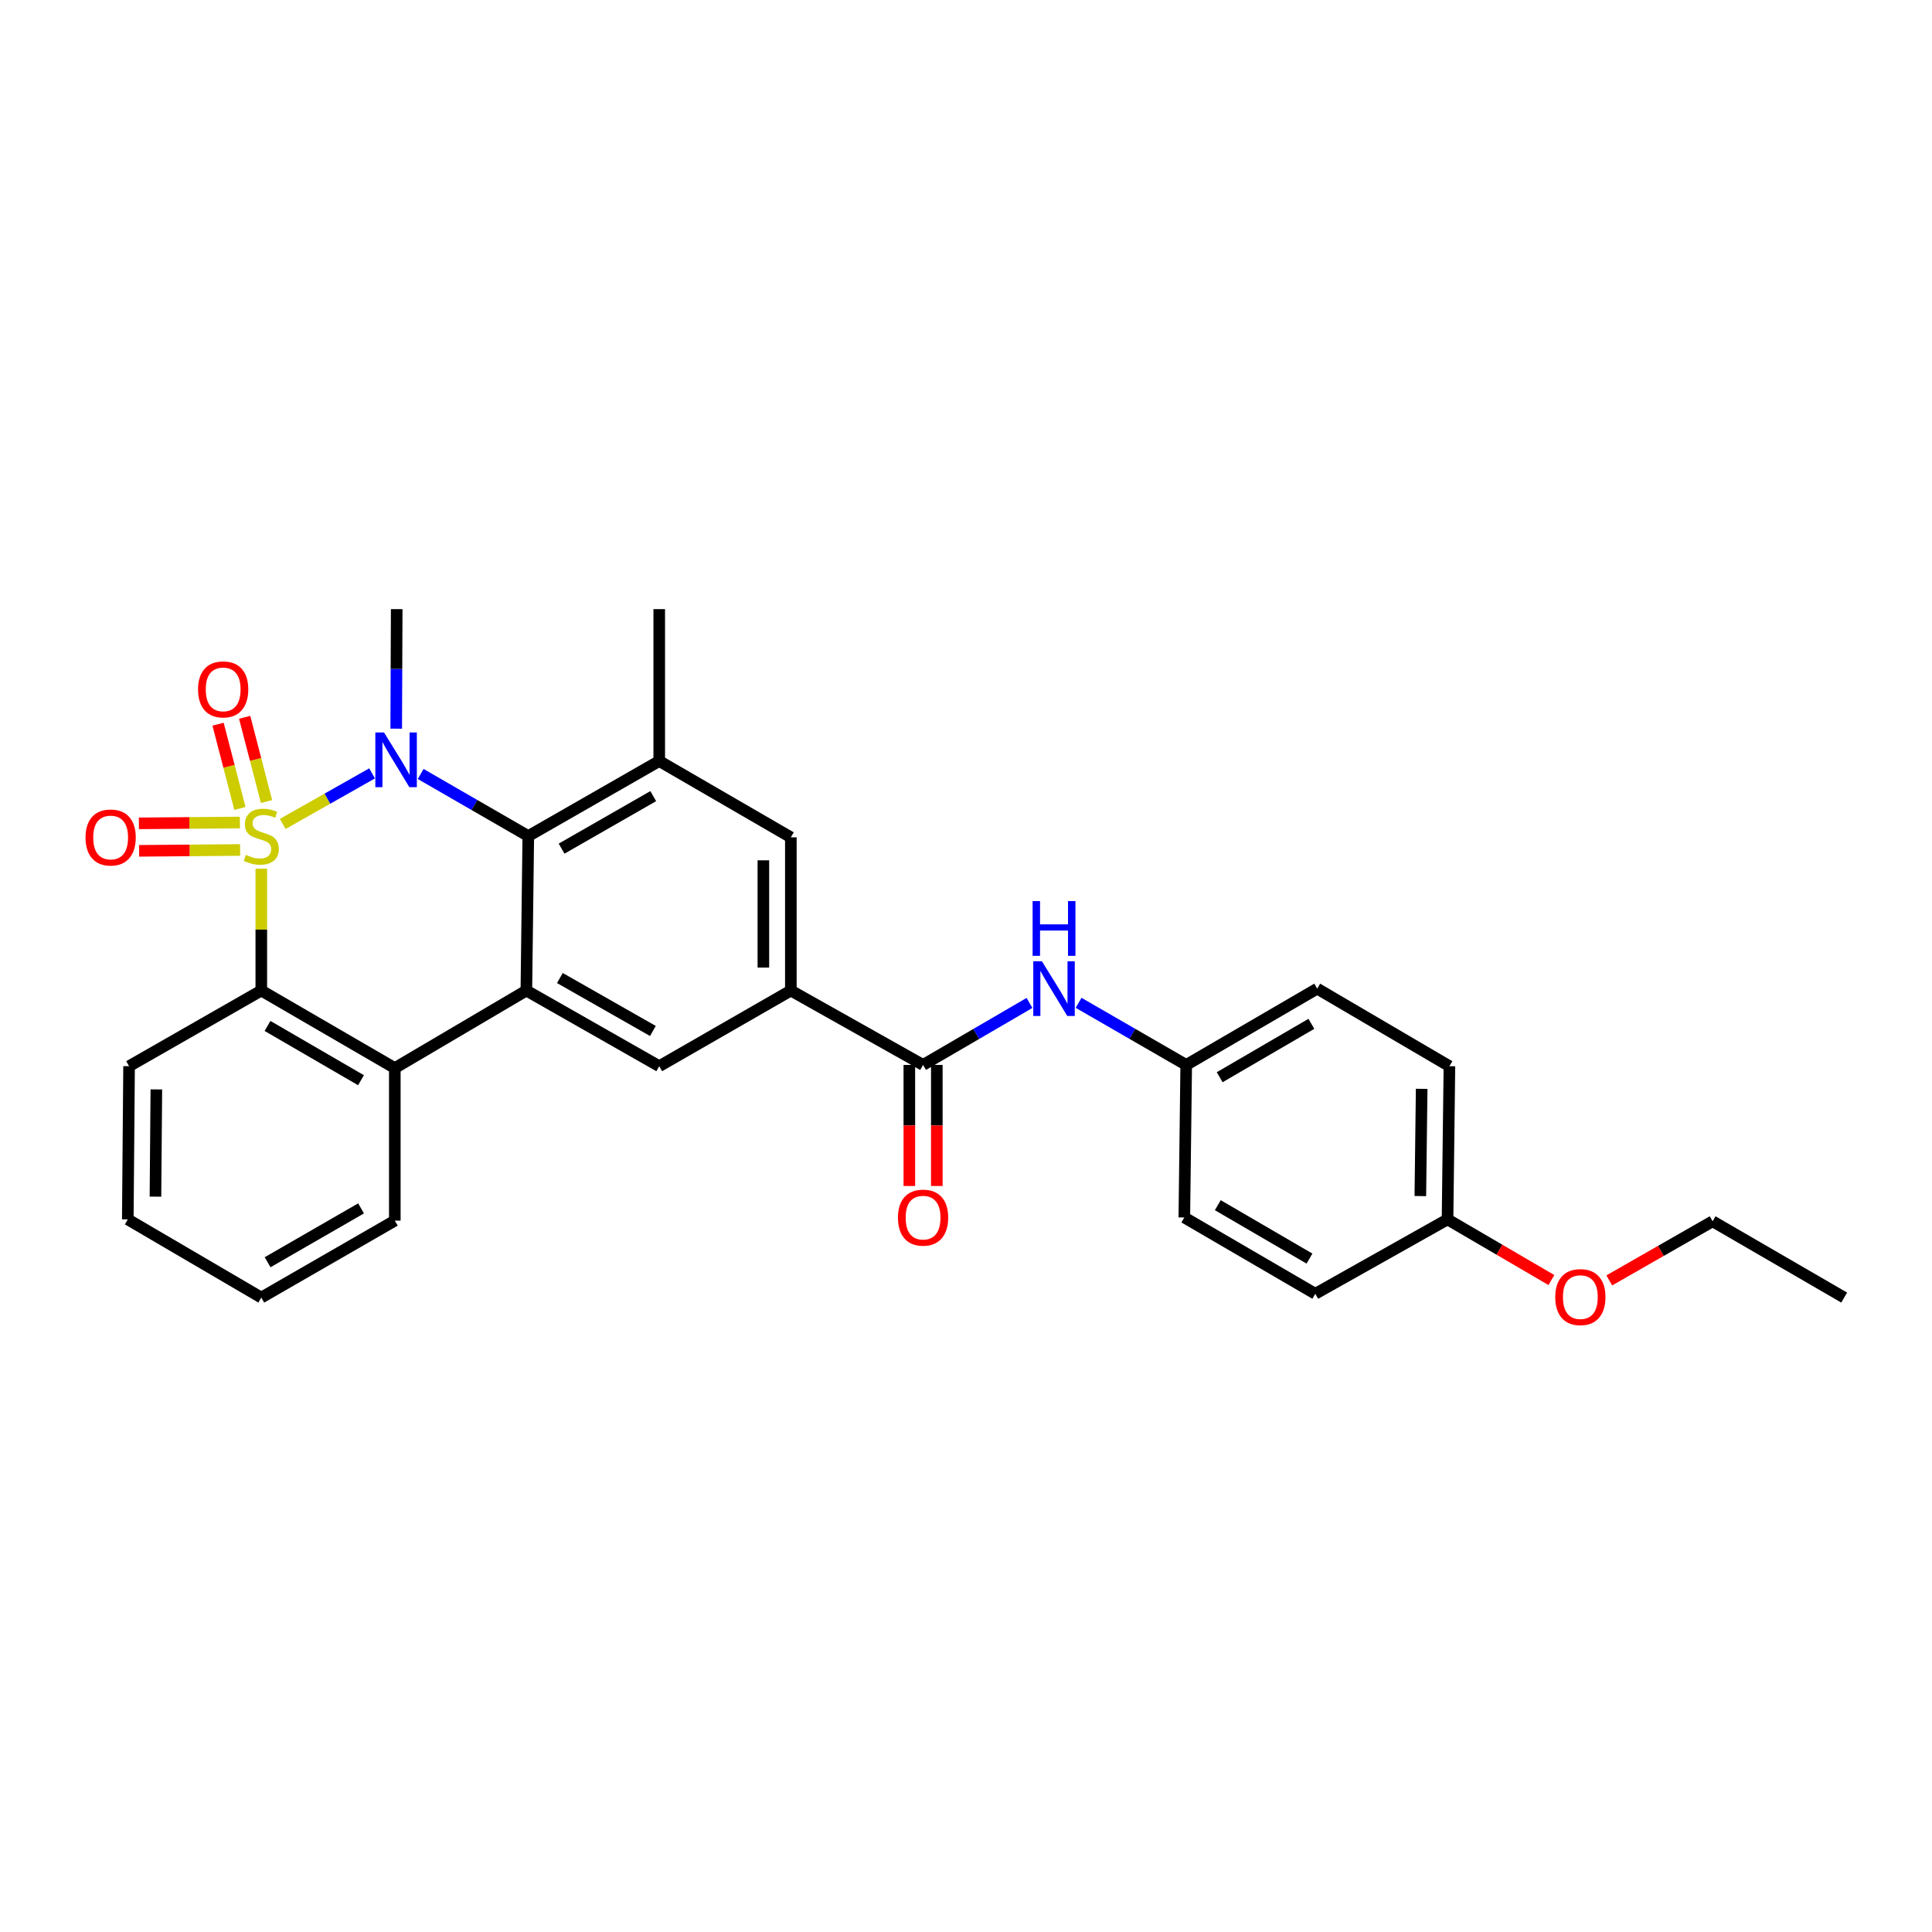 <?xml version='1.0' encoding='iso-8859-1'?>
<svg version='1.1' baseProfile='full'
              xmlns='http://www.w3.org/2000/svg'
                      xmlns:rdkit='http://www.rdkit.org/xml'
                      xmlns:xlink='http://www.w3.org/1999/xlink'
                  xml:space='preserve'
width='1000px' height='1000px' viewBox='0 0 1000 1000'>
<!-- END OF HEADER -->
<rect style='opacity:1.0;fill:#FFFFFF;stroke:none' width='1000' height='1000' x='0' y='0'> </rect>
<path class='bond-0' d='M 146.331,426.476 L 169.46,413.388' style='fill:none;fill-rule:evenodd;stroke:#CCCC00;stroke-width:6px;stroke-linecap:butt;stroke-linejoin:miter;stroke-opacity:1' />
<path class='bond-0' d='M 169.46,413.388 L 192.59,400.301' style='fill:none;fill-rule:evenodd;stroke:#0000FF;stroke-width:6px;stroke-linecap:butt;stroke-linejoin:miter;stroke-opacity:1' />
<path class='bond-3' d='M 135.247,449.627 L 135.247,481.167' style='fill:none;fill-rule:evenodd;stroke:#CCCC00;stroke-width:6px;stroke-linecap:butt;stroke-linejoin:miter;stroke-opacity:1' />
<path class='bond-3' d='M 135.247,481.167 L 135.247,512.707' style='fill:none;fill-rule:evenodd;stroke:#000000;stroke-width:6px;stroke-linecap:butt;stroke-linejoin:miter;stroke-opacity:1' />
<path class='bond-9' d='M 137.953,414.878 L 132.291,393.072' style='fill:none;fill-rule:evenodd;stroke:#CCCC00;stroke-width:6px;stroke-linecap:butt;stroke-linejoin:miter;stroke-opacity:1' />
<path class='bond-9' d='M 132.291,393.072 L 126.629,371.267' style='fill:none;fill-rule:evenodd;stroke:#FF0000;stroke-width:6px;stroke-linecap:butt;stroke-linejoin:miter;stroke-opacity:1' />
<path class='bond-9' d='M 124.189,418.452 L 118.527,396.646' style='fill:none;fill-rule:evenodd;stroke:#CCCC00;stroke-width:6px;stroke-linecap:butt;stroke-linejoin:miter;stroke-opacity:1' />
<path class='bond-9' d='M 118.527,396.646 L 112.865,374.841' style='fill:none;fill-rule:evenodd;stroke:#FF0000;stroke-width:6px;stroke-linecap:butt;stroke-linejoin:miter;stroke-opacity:1' />
<path class='bond-10' d='M 124.158,425.73 L 98.021,425.95' style='fill:none;fill-rule:evenodd;stroke:#CCCC00;stroke-width:6px;stroke-linecap:butt;stroke-linejoin:miter;stroke-opacity:1' />
<path class='bond-10' d='M 98.021,425.95 L 71.885,426.17' style='fill:none;fill-rule:evenodd;stroke:#FF0000;stroke-width:6px;stroke-linecap:butt;stroke-linejoin:miter;stroke-opacity:1' />
<path class='bond-10' d='M 124.278,439.95 L 98.141,440.17' style='fill:none;fill-rule:evenodd;stroke:#CCCC00;stroke-width:6px;stroke-linecap:butt;stroke-linejoin:miter;stroke-opacity:1' />
<path class='bond-10' d='M 98.141,440.17 L 72.004,440.39' style='fill:none;fill-rule:evenodd;stroke:#FF0000;stroke-width:6px;stroke-linecap:butt;stroke-linejoin:miter;stroke-opacity:1' />
<path class='bond-1' d='M 217.73,400.606 L 245.585,416.677' style='fill:none;fill-rule:evenodd;stroke:#0000FF;stroke-width:6px;stroke-linecap:butt;stroke-linejoin:miter;stroke-opacity:1' />
<path class='bond-1' d='M 245.585,416.677 L 273.44,432.748' style='fill:none;fill-rule:evenodd;stroke:#000000;stroke-width:6px;stroke-linecap:butt;stroke-linejoin:miter;stroke-opacity:1' />
<path class='bond-14' d='M 205.081,377.16 L 205.206,346.223' style='fill:none;fill-rule:evenodd;stroke:#0000FF;stroke-width:6px;stroke-linecap:butt;stroke-linejoin:miter;stroke-opacity:1' />
<path class='bond-14' d='M 205.206,346.223 L 205.331,315.285' style='fill:none;fill-rule:evenodd;stroke:#000000;stroke-width:6px;stroke-linecap:butt;stroke-linejoin:miter;stroke-opacity:1' />
<path class='bond-5' d='M 273.44,432.748 L 341.217,393.91' style='fill:none;fill-rule:evenodd;stroke:#000000;stroke-width:6px;stroke-linecap:butt;stroke-linejoin:miter;stroke-opacity:1' />
<path class='bond-5' d='M 290.677,439.26 L 338.121,412.074' style='fill:none;fill-rule:evenodd;stroke:#000000;stroke-width:6px;stroke-linecap:butt;stroke-linejoin:miter;stroke-opacity:1' />
<path class='bond-29' d='M 273.44,432.748 L 272.445,512.707' style='fill:none;fill-rule:evenodd;stroke:#000000;stroke-width:6px;stroke-linecap:butt;stroke-linejoin:miter;stroke-opacity:1' />
<path class='bond-2' d='M 272.445,512.707 L 204.352,552.841' style='fill:none;fill-rule:evenodd;stroke:#000000;stroke-width:6px;stroke-linecap:butt;stroke-linejoin:miter;stroke-opacity:1' />
<path class='bond-8' d='M 272.445,512.707 L 341.217,551.861' style='fill:none;fill-rule:evenodd;stroke:#000000;stroke-width:6px;stroke-linecap:butt;stroke-linejoin:miter;stroke-opacity:1' />
<path class='bond-8' d='M 289.796,506.222 L 337.937,533.63' style='fill:none;fill-rule:evenodd;stroke:#000000;stroke-width:6px;stroke-linecap:butt;stroke-linejoin:miter;stroke-opacity:1' />
<path class='bond-4' d='M 135.247,512.707 L 204.352,552.841' style='fill:none;fill-rule:evenodd;stroke:#000000;stroke-width:6px;stroke-linecap:butt;stroke-linejoin:miter;stroke-opacity:1' />
<path class='bond-4' d='M 138.471,531.024 L 186.844,559.118' style='fill:none;fill-rule:evenodd;stroke:#000000;stroke-width:6px;stroke-linecap:butt;stroke-linejoin:miter;stroke-opacity:1' />
<path class='bond-17' d='M 135.247,512.707 L 66.806,551.861' style='fill:none;fill-rule:evenodd;stroke:#000000;stroke-width:6px;stroke-linecap:butt;stroke-linejoin:miter;stroke-opacity:1' />
<path class='bond-20' d='M 204.352,552.841 L 204.352,631.805' style='fill:none;fill-rule:evenodd;stroke:#000000;stroke-width:6px;stroke-linecap:butt;stroke-linejoin:miter;stroke-opacity:1' />
<path class='bond-11' d='M 341.217,393.91 L 409.342,433.403' style='fill:none;fill-rule:evenodd;stroke:#000000;stroke-width:6px;stroke-linecap:butt;stroke-linejoin:miter;stroke-opacity:1' />
<path class='bond-23' d='M 341.217,393.91 L 341.217,315.285' style='fill:none;fill-rule:evenodd;stroke:#000000;stroke-width:6px;stroke-linecap:butt;stroke-linejoin:miter;stroke-opacity:1' />
<path class='bond-6' d='M 477.783,551.206 L 409.342,512.707' style='fill:none;fill-rule:evenodd;stroke:#000000;stroke-width:6px;stroke-linecap:butt;stroke-linejoin:miter;stroke-opacity:1' />
<path class='bond-12' d='M 477.783,551.206 L 505.321,535.162' style='fill:none;fill-rule:evenodd;stroke:#000000;stroke-width:6px;stroke-linecap:butt;stroke-linejoin:miter;stroke-opacity:1' />
<path class='bond-12' d='M 505.321,535.162 L 532.859,519.119' style='fill:none;fill-rule:evenodd;stroke:#0000FF;stroke-width:6px;stroke-linecap:butt;stroke-linejoin:miter;stroke-opacity:1' />
<path class='bond-13' d='M 470.673,551.206 L 470.673,582.537' style='fill:none;fill-rule:evenodd;stroke:#000000;stroke-width:6px;stroke-linecap:butt;stroke-linejoin:miter;stroke-opacity:1' />
<path class='bond-13' d='M 470.673,582.537 L 470.673,613.868' style='fill:none;fill-rule:evenodd;stroke:#FF0000;stroke-width:6px;stroke-linecap:butt;stroke-linejoin:miter;stroke-opacity:1' />
<path class='bond-13' d='M 484.893,551.206 L 484.893,582.537' style='fill:none;fill-rule:evenodd;stroke:#000000;stroke-width:6px;stroke-linecap:butt;stroke-linejoin:miter;stroke-opacity:1' />
<path class='bond-13' d='M 484.893,582.537 L 484.893,613.868' style='fill:none;fill-rule:evenodd;stroke:#FF0000;stroke-width:6px;stroke-linecap:butt;stroke-linejoin:miter;stroke-opacity:1' />
<path class='bond-7' d='M 409.342,512.707 L 341.217,551.861' style='fill:none;fill-rule:evenodd;stroke:#000000;stroke-width:6px;stroke-linecap:butt;stroke-linejoin:miter;stroke-opacity:1' />
<path class='bond-31' d='M 409.342,512.707 L 409.342,433.403' style='fill:none;fill-rule:evenodd;stroke:#000000;stroke-width:6px;stroke-linecap:butt;stroke-linejoin:miter;stroke-opacity:1' />
<path class='bond-31' d='M 395.121,500.812 L 395.121,445.299' style='fill:none;fill-rule:evenodd;stroke:#000000;stroke-width:6px;stroke-linecap:butt;stroke-linejoin:miter;stroke-opacity:1' />
<path class='bond-15' d='M 558.275,519.057 L 586.13,535.131' style='fill:none;fill-rule:evenodd;stroke:#0000FF;stroke-width:6px;stroke-linecap:butt;stroke-linejoin:miter;stroke-opacity:1' />
<path class='bond-15' d='M 586.13,535.131 L 613.985,551.206' style='fill:none;fill-rule:evenodd;stroke:#000000;stroke-width:6px;stroke-linecap:butt;stroke-linejoin:miter;stroke-opacity:1' />
<path class='bond-18' d='M 613.985,551.206 L 613.005,630.162' style='fill:none;fill-rule:evenodd;stroke:#000000;stroke-width:6px;stroke-linecap:butt;stroke-linejoin:miter;stroke-opacity:1' />
<path class='bond-19' d='M 613.985,551.206 L 681.778,511.72' style='fill:none;fill-rule:evenodd;stroke:#000000;stroke-width:6px;stroke-linecap:butt;stroke-linejoin:miter;stroke-opacity:1' />
<path class='bond-19' d='M 631.311,557.571 L 678.766,529.931' style='fill:none;fill-rule:evenodd;stroke:#000000;stroke-width:6px;stroke-linecap:butt;stroke-linejoin:miter;stroke-opacity:1' />
<path class='bond-16' d='M 749.239,631.157 L 750.219,551.861' style='fill:none;fill-rule:evenodd;stroke:#000000;stroke-width:6px;stroke-linecap:butt;stroke-linejoin:miter;stroke-opacity:1' />
<path class='bond-16' d='M 735.166,619.087 L 735.852,563.58' style='fill:none;fill-rule:evenodd;stroke:#000000;stroke-width:6px;stroke-linecap:butt;stroke-linejoin:miter;stroke-opacity:1' />
<path class='bond-24' d='M 749.239,631.157 L 776.118,646.852' style='fill:none;fill-rule:evenodd;stroke:#000000;stroke-width:6px;stroke-linecap:butt;stroke-linejoin:miter;stroke-opacity:1' />
<path class='bond-24' d='M 776.118,646.852 L 802.998,662.546' style='fill:none;fill-rule:evenodd;stroke:#FF0000;stroke-width:6px;stroke-linecap:butt;stroke-linejoin:miter;stroke-opacity:1' />
<path class='bond-32' d='M 749.239,631.157 L 680.79,669.656' style='fill:none;fill-rule:evenodd;stroke:#000000;stroke-width:6px;stroke-linecap:butt;stroke-linejoin:miter;stroke-opacity:1' />
<path class='bond-26' d='M 66.806,551.861 L 66.143,631.157' style='fill:none;fill-rule:evenodd;stroke:#000000;stroke-width:6px;stroke-linecap:butt;stroke-linejoin:miter;stroke-opacity:1' />
<path class='bond-26' d='M 80.927,563.875 L 80.463,619.382' style='fill:none;fill-rule:evenodd;stroke:#000000;stroke-width:6px;stroke-linecap:butt;stroke-linejoin:miter;stroke-opacity:1' />
<path class='bond-21' d='M 613.005,630.162 L 680.79,669.656' style='fill:none;fill-rule:evenodd;stroke:#000000;stroke-width:6px;stroke-linecap:butt;stroke-linejoin:miter;stroke-opacity:1' />
<path class='bond-21' d='M 630.332,623.799 L 677.782,651.444' style='fill:none;fill-rule:evenodd;stroke:#000000;stroke-width:6px;stroke-linecap:butt;stroke-linejoin:miter;stroke-opacity:1' />
<path class='bond-22' d='M 681.778,511.72 L 750.219,551.861' style='fill:none;fill-rule:evenodd;stroke:#000000;stroke-width:6px;stroke-linecap:butt;stroke-linejoin:miter;stroke-opacity:1' />
<path class='bond-30' d='M 204.352,631.805 L 135.247,671.623' style='fill:none;fill-rule:evenodd;stroke:#000000;stroke-width:6px;stroke-linecap:butt;stroke-linejoin:miter;stroke-opacity:1' />
<path class='bond-30' d='M 186.886,625.456 L 138.513,653.329' style='fill:none;fill-rule:evenodd;stroke:#000000;stroke-width:6px;stroke-linecap:butt;stroke-linejoin:miter;stroke-opacity:1' />
<path class='bond-25' d='M 832.96,662.735 L 859.706,647.436' style='fill:none;fill-rule:evenodd;stroke:#FF0000;stroke-width:6px;stroke-linecap:butt;stroke-linejoin:miter;stroke-opacity:1' />
<path class='bond-25' d='M 859.706,647.436 L 886.452,632.137' style='fill:none;fill-rule:evenodd;stroke:#000000;stroke-width:6px;stroke-linecap:butt;stroke-linejoin:miter;stroke-opacity:1' />
<path class='bond-28' d='M 886.452,632.137 L 954.545,671.623' style='fill:none;fill-rule:evenodd;stroke:#000000;stroke-width:6px;stroke-linecap:butt;stroke-linejoin:miter;stroke-opacity:1' />
<path class='bond-27' d='M 66.143,631.157 L 135.247,671.623' style='fill:none;fill-rule:evenodd;stroke:#000000;stroke-width:6px;stroke-linecap:butt;stroke-linejoin:miter;stroke-opacity:1' />
<path  class='atom-0' d='M 127.247 442.468
Q 127.567 442.588, 128.887 443.148
Q 130.207 443.708, 131.647 444.068
Q 133.127 444.388, 134.567 444.388
Q 137.247 444.388, 138.807 443.108
Q 140.367 441.788, 140.367 439.508
Q 140.367 437.948, 139.567 436.988
Q 138.807 436.028, 137.607 435.508
Q 136.407 434.988, 134.407 434.388
Q 131.887 433.628, 130.367 432.908
Q 128.887 432.188, 127.807 430.668
Q 126.767 429.148, 126.767 426.588
Q 126.767 423.028, 129.167 420.828
Q 131.607 418.628, 136.407 418.628
Q 139.687 418.628, 143.407 420.188
L 142.487 423.268
Q 139.087 421.868, 136.527 421.868
Q 133.767 421.868, 132.247 423.028
Q 130.727 424.148, 130.767 426.108
Q 130.767 427.628, 131.527 428.548
Q 132.327 429.468, 133.447 429.988
Q 134.607 430.508, 136.527 431.108
Q 139.087 431.908, 140.607 432.708
Q 142.127 433.508, 143.207 435.148
Q 144.327 436.748, 144.327 439.508
Q 144.327 443.428, 141.687 445.548
Q 139.087 447.628, 134.727 447.628
Q 132.207 447.628, 130.287 447.068
Q 128.407 446.548, 126.167 445.628
L 127.247 442.468
' fill='#CCCC00'/>
<path  class='atom-1' d='M 198.755 379.11
L 208.035 394.11
Q 208.955 395.59, 210.435 398.27
Q 211.915 400.95, 211.995 401.11
L 211.995 379.11
L 215.755 379.11
L 215.755 407.43
L 211.875 407.43
L 201.915 391.03
Q 200.755 389.11, 199.515 386.91
Q 198.315 384.71, 197.955 384.03
L 197.955 407.43
L 194.275 407.43
L 194.275 379.11
L 198.755 379.11
' fill='#0000FF'/>
<path  class='atom-10' d='M 102.512 356.826
Q 102.512 350.026, 105.872 346.226
Q 109.232 342.426, 115.512 342.426
Q 121.792 342.426, 125.152 346.226
Q 128.512 350.026, 128.512 356.826
Q 128.512 363.706, 125.112 367.626
Q 121.712 371.506, 115.512 371.506
Q 109.272 371.506, 105.872 367.626
Q 102.512 363.746, 102.512 356.826
M 115.512 368.306
Q 119.832 368.306, 122.152 365.426
Q 124.512 362.506, 124.512 356.826
Q 124.512 351.266, 122.152 348.466
Q 119.832 345.626, 115.512 345.626
Q 111.192 345.626, 108.832 348.426
Q 106.512 351.226, 106.512 356.826
Q 106.512 362.546, 108.832 365.426
Q 111.192 368.306, 115.512 368.306
' fill='#FF0000'/>
<path  class='atom-11' d='M 44.271 433.483
Q 44.271 426.683, 47.631 422.883
Q 50.991 419.083, 57.271 419.083
Q 63.551 419.083, 66.911 422.883
Q 70.271 426.683, 70.271 433.483
Q 70.271 440.363, 66.871 444.283
Q 63.471 448.163, 57.271 448.163
Q 51.031 448.163, 47.631 444.283
Q 44.271 440.403, 44.271 433.483
M 57.271 444.963
Q 61.591 444.963, 63.911 442.083
Q 66.271 439.163, 66.271 433.483
Q 66.271 427.923, 63.911 425.123
Q 61.591 422.283, 57.271 422.283
Q 52.951 422.283, 50.591 425.083
Q 48.271 427.883, 48.271 433.483
Q 48.271 439.203, 50.591 442.083
Q 52.951 444.963, 57.271 444.963
' fill='#FF0000'/>
<path  class='atom-13' d='M 539.3 497.56
L 548.58 512.56
Q 549.5 514.04, 550.98 516.72
Q 552.46 519.4, 552.54 519.56
L 552.54 497.56
L 556.3 497.56
L 556.3 525.88
L 552.42 525.88
L 542.46 509.48
Q 541.3 507.56, 540.06 505.36
Q 538.86 503.16, 538.5 502.48
L 538.5 525.88
L 534.82 525.88
L 534.82 497.56
L 539.3 497.56
' fill='#0000FF'/>
<path  class='atom-13' d='M 534.48 466.408
L 538.32 466.408
L 538.32 478.448
L 552.8 478.448
L 552.8 466.408
L 556.64 466.408
L 556.64 494.728
L 552.8 494.728
L 552.8 481.648
L 538.32 481.648
L 538.32 494.728
L 534.48 494.728
L 534.48 466.408
' fill='#0000FF'/>
<path  class='atom-14' d='M 464.783 630.242
Q 464.783 623.442, 468.143 619.642
Q 471.503 615.842, 477.783 615.842
Q 484.063 615.842, 487.423 619.642
Q 490.783 623.442, 490.783 630.242
Q 490.783 637.122, 487.383 641.042
Q 483.983 644.922, 477.783 644.922
Q 471.543 644.922, 468.143 641.042
Q 464.783 637.162, 464.783 630.242
M 477.783 641.722
Q 482.103 641.722, 484.423 638.842
Q 486.783 635.922, 486.783 630.242
Q 486.783 624.682, 484.423 621.882
Q 482.103 619.042, 477.783 619.042
Q 473.463 619.042, 471.103 621.842
Q 468.783 624.642, 468.783 630.242
Q 468.783 635.962, 471.103 638.842
Q 473.463 641.722, 477.783 641.722
' fill='#FF0000'/>
<path  class='atom-25' d='M 804.988 671.379
Q 804.988 664.579, 808.348 660.779
Q 811.708 656.979, 817.988 656.979
Q 824.268 656.979, 827.628 660.779
Q 830.988 664.579, 830.988 671.379
Q 830.988 678.259, 827.588 682.179
Q 824.188 686.059, 817.988 686.059
Q 811.748 686.059, 808.348 682.179
Q 804.988 678.299, 804.988 671.379
M 817.988 682.859
Q 822.308 682.859, 824.628 679.979
Q 826.988 677.059, 826.988 671.379
Q 826.988 665.819, 824.628 663.019
Q 822.308 660.179, 817.988 660.179
Q 813.668 660.179, 811.308 662.979
Q 808.988 665.779, 808.988 671.379
Q 808.988 677.099, 811.308 679.979
Q 813.668 682.859, 817.988 682.859
' fill='#FF0000'/>
</svg>
